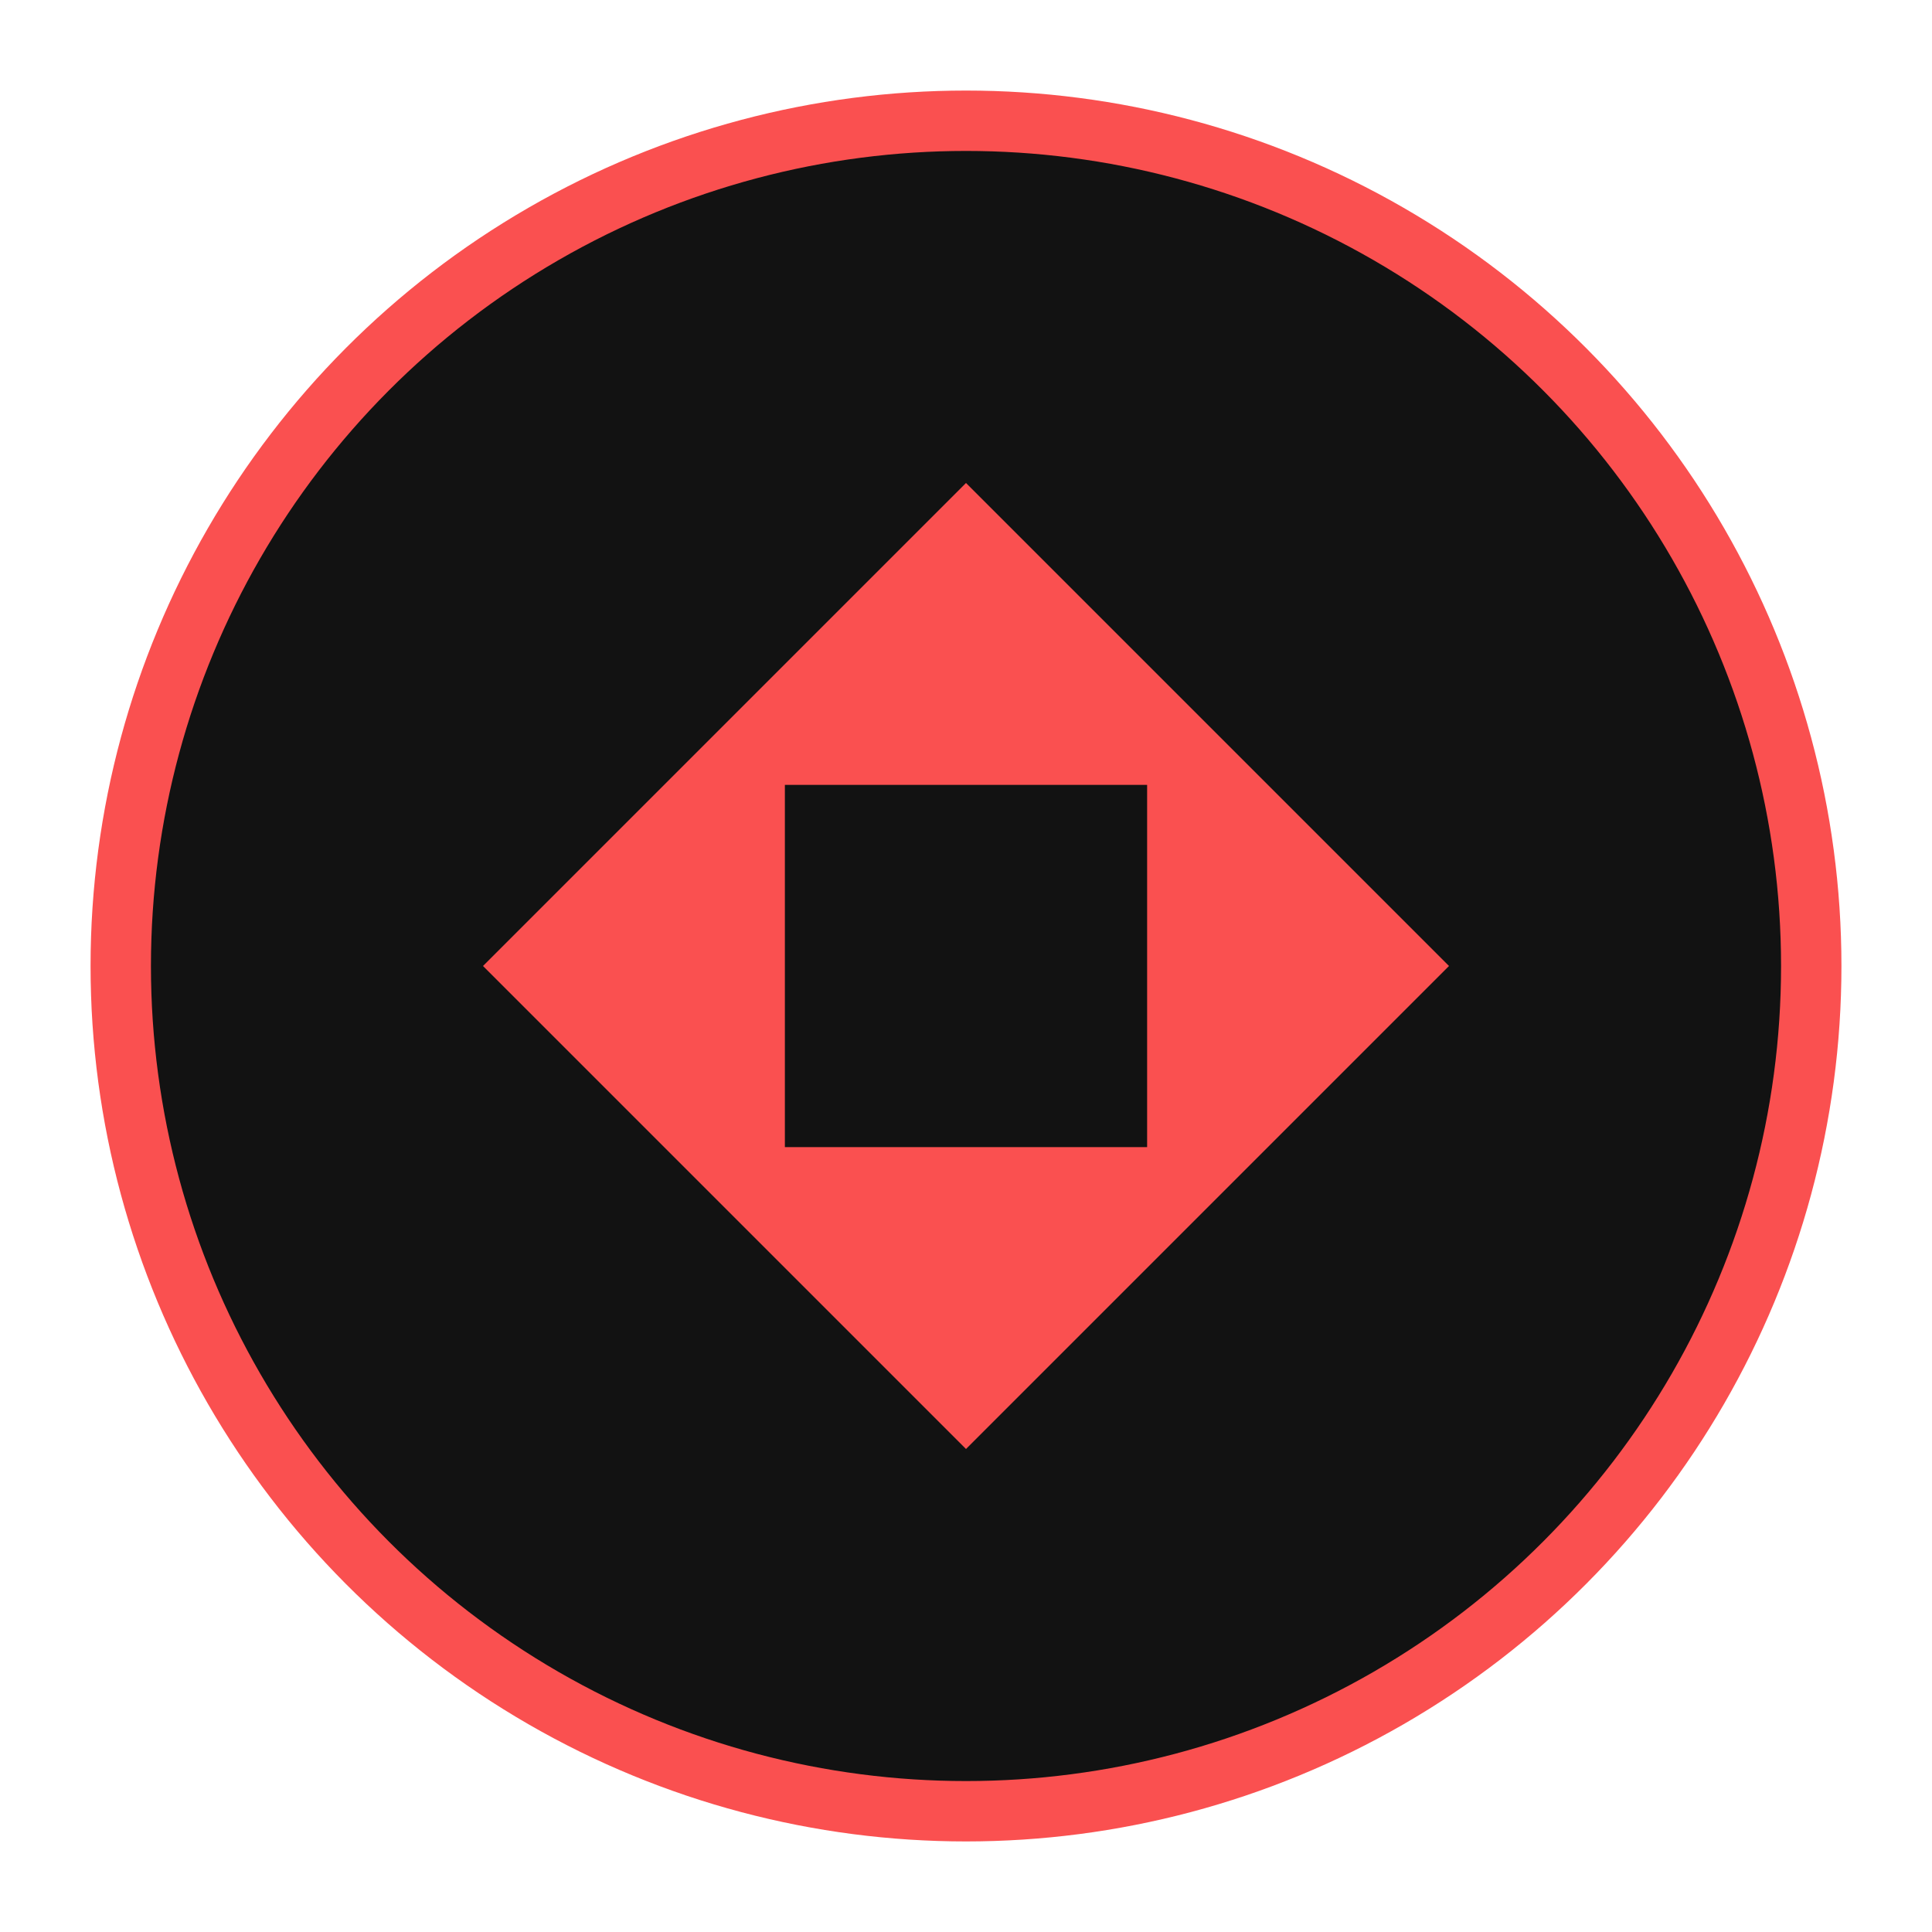<svg xmlns="http://www.w3.org/2000/svg" viewBox="0 0 32 32">
  <circle cx="16" cy="16" r="14" fill="#121212" stroke="#fa5050" stroke-width="1" />
  <g transform="translate(8, 8)">
    <path d="M8 0 L16 8 L8 16 L0 8 Z" fill="#fa5050" />
    <path d="M5 5 L11 5 L11 11 L5 11 Z" fill="#121212" />
  </g>
</svg>

